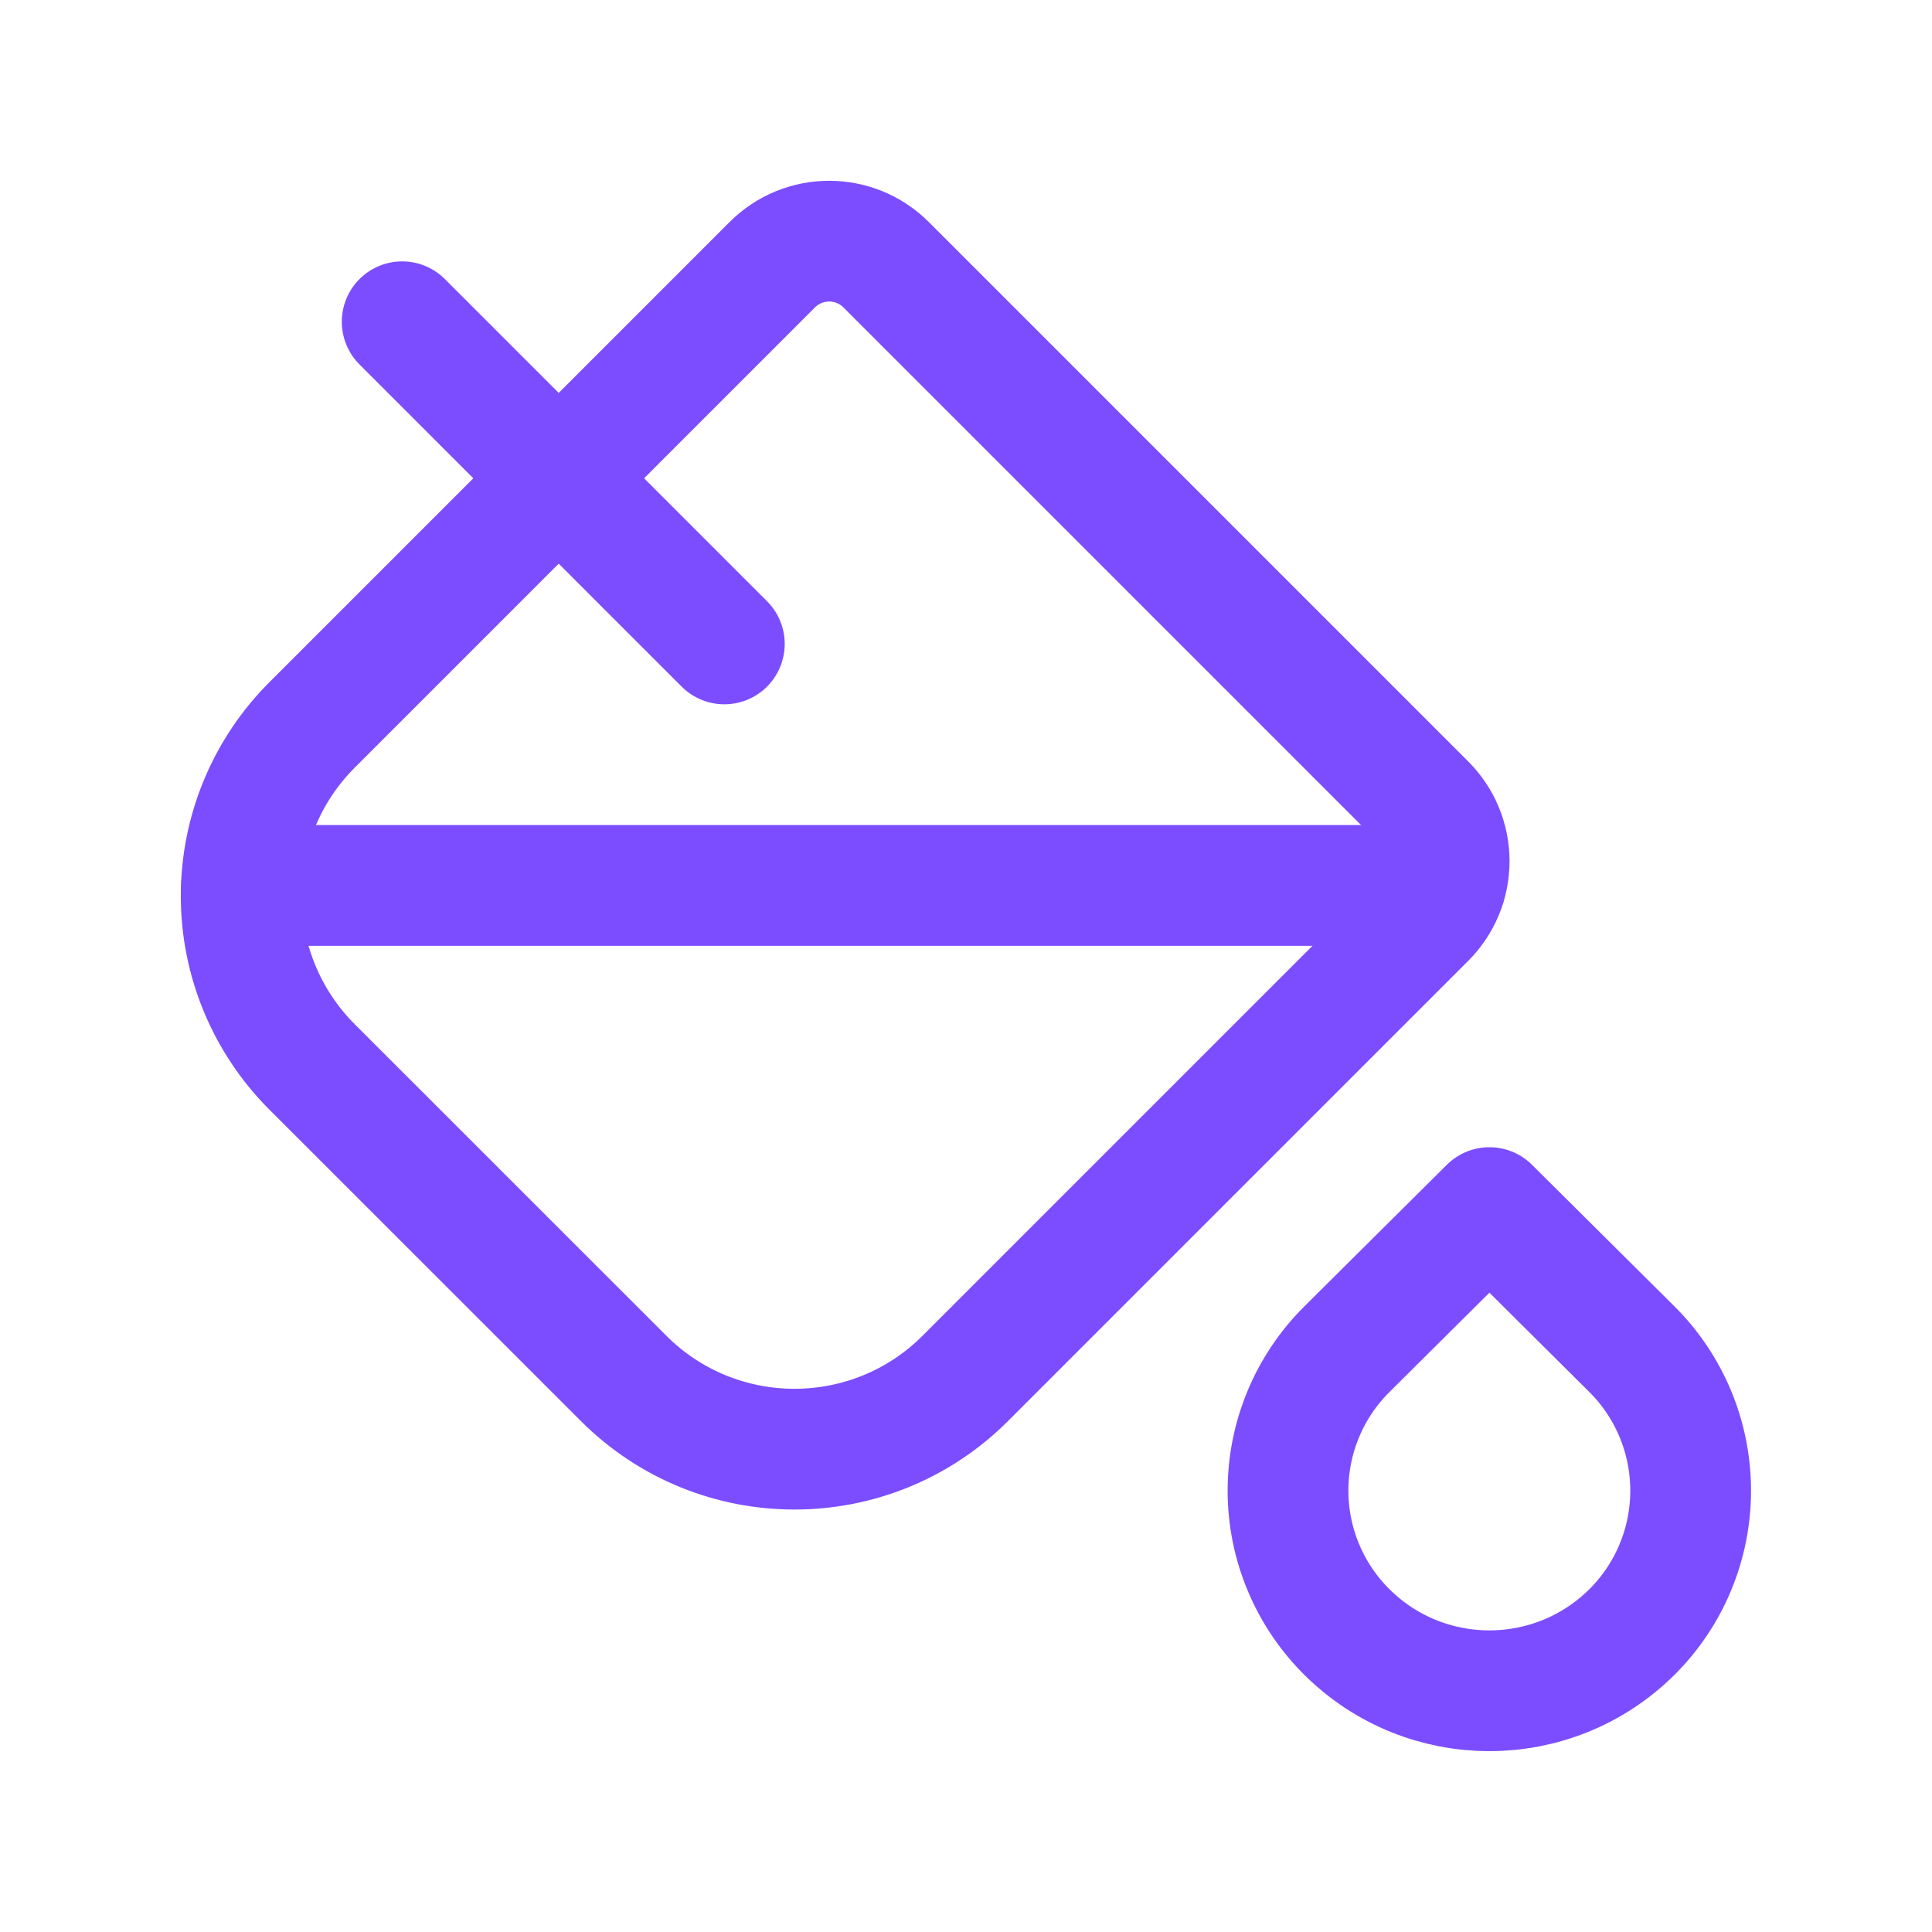 <svg width="24" height="24" viewBox="0 0 24 24" fill="none" xmlns="http://www.w3.org/2000/svg">
<path d="M3.002 10.999H17.954" stroke="#7C4DFF" stroke-width="1.5" stroke-linecap="round" stroke-linejoin="round"/>
<path d="M4.996 3.997L8.998 7.999" stroke="#7C4DFF" stroke-width="1.5" stroke-linecap="round" stroke-linejoin="round"/>
<path fill-rule="evenodd" clip-rule="evenodd" d="M16.733 20.275V20.275C16.264 19.81 16 19.177 16 18.517C16 17.857 16.264 17.224 16.733 16.759V16.759L18.502 15.001L20.271 16.759C20.739 17.224 21.002 17.857 21.002 18.517C21.002 19.177 20.739 19.81 20.271 20.275V20.275C19.291 21.246 17.712 21.246 16.733 20.275V20.275Z" stroke="#7C4DFF" stroke-width="1.5" stroke-linecap="round" stroke-linejoin="round"/>
<path fill-rule="evenodd" clip-rule="evenodd" d="M17.709 11.405L11.991 17.123C10.819 18.295 8.919 18.295 7.747 17.123L3.875 13.252C3.312 12.689 2.996 11.925 2.996 11.13C2.996 10.334 3.312 9.57 3.875 9.007L9.593 3.289C9.984 2.898 10.617 2.898 11.008 3.289L17.709 9.99C17.897 10.178 18.002 10.432 18.002 10.698C18.002 10.963 17.897 11.217 17.709 11.405Z" stroke="#7C4DFF" stroke-width="1.5" stroke-linecap="round" stroke-linejoin="round"/>
</svg>
